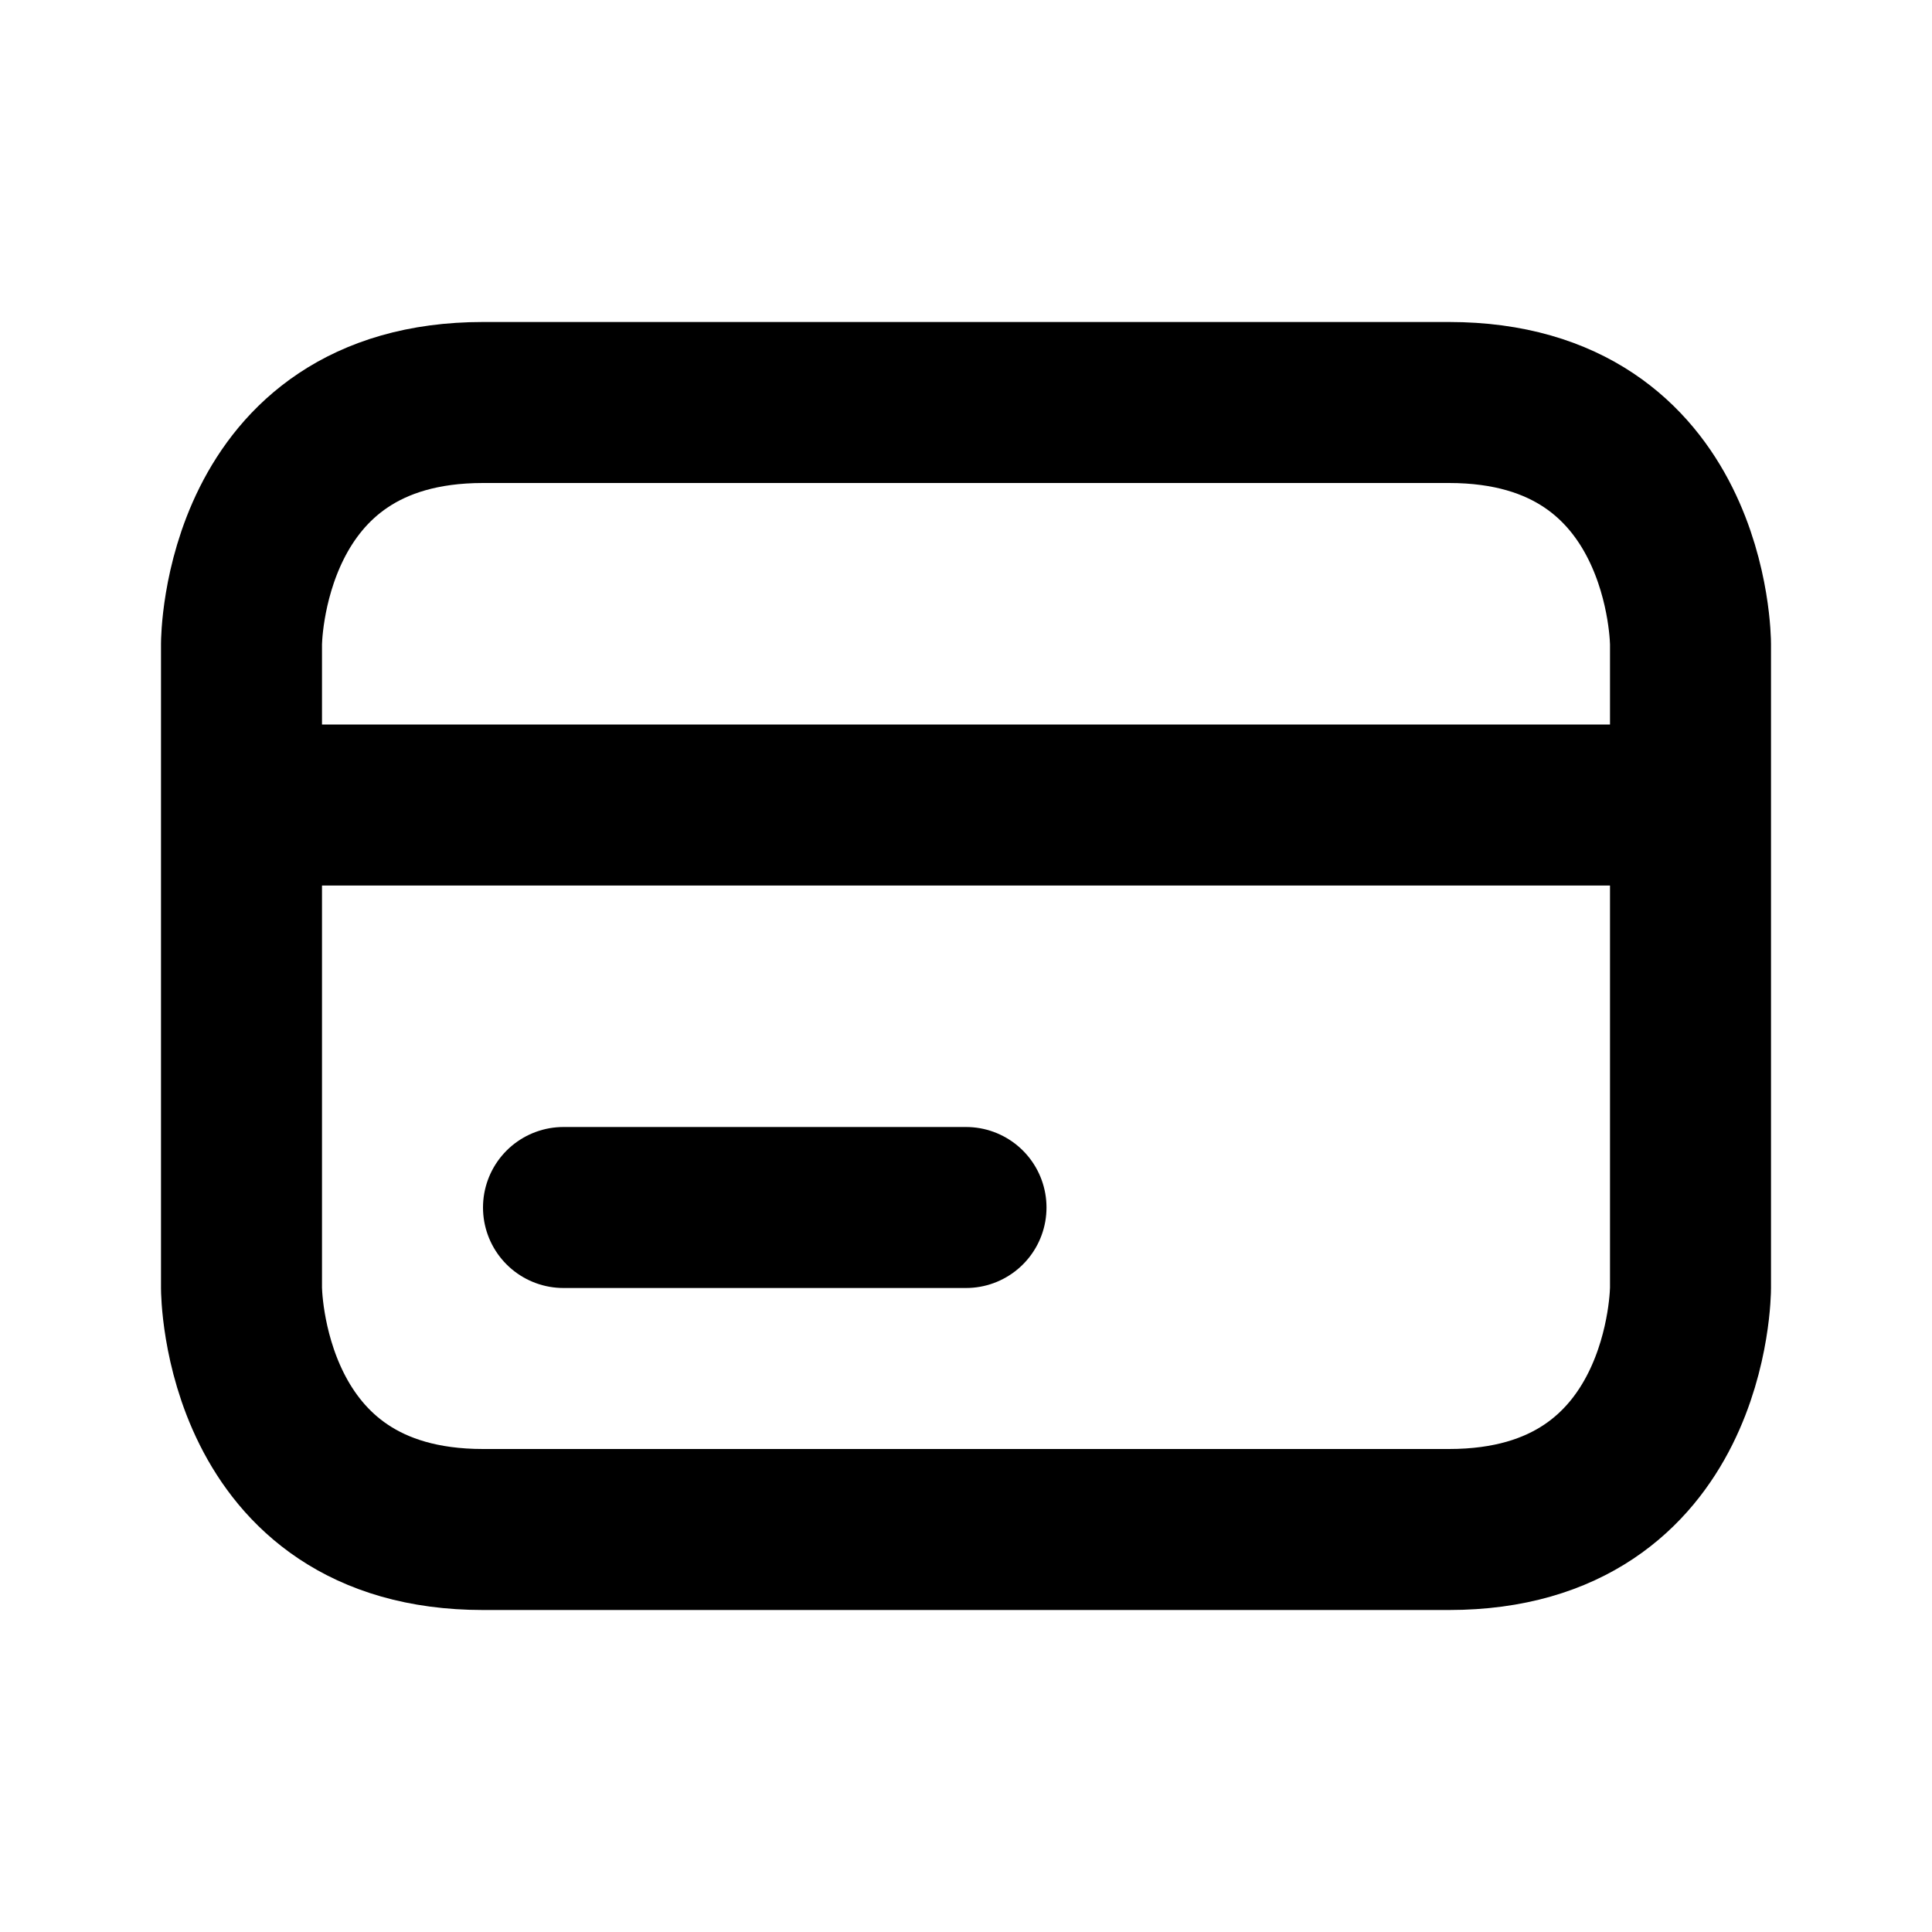 <svg xmlns="http://www.w3.org/2000/svg" viewBox="0 0 24 24" width="1em" height="1em">
<path fill="none" stroke="currentColor" stroke-linecap="round" stroke-linejoin="round" stroke-width="2" d="M3 8C3 8 3 5 6 5L18 5C21 5 21 8 21 8L21 16C21 16 21 19 18 19L6 19C3 19 3 16 3 16L3 8ZM7 15L12 15M3 10L21 10"/>
</svg>